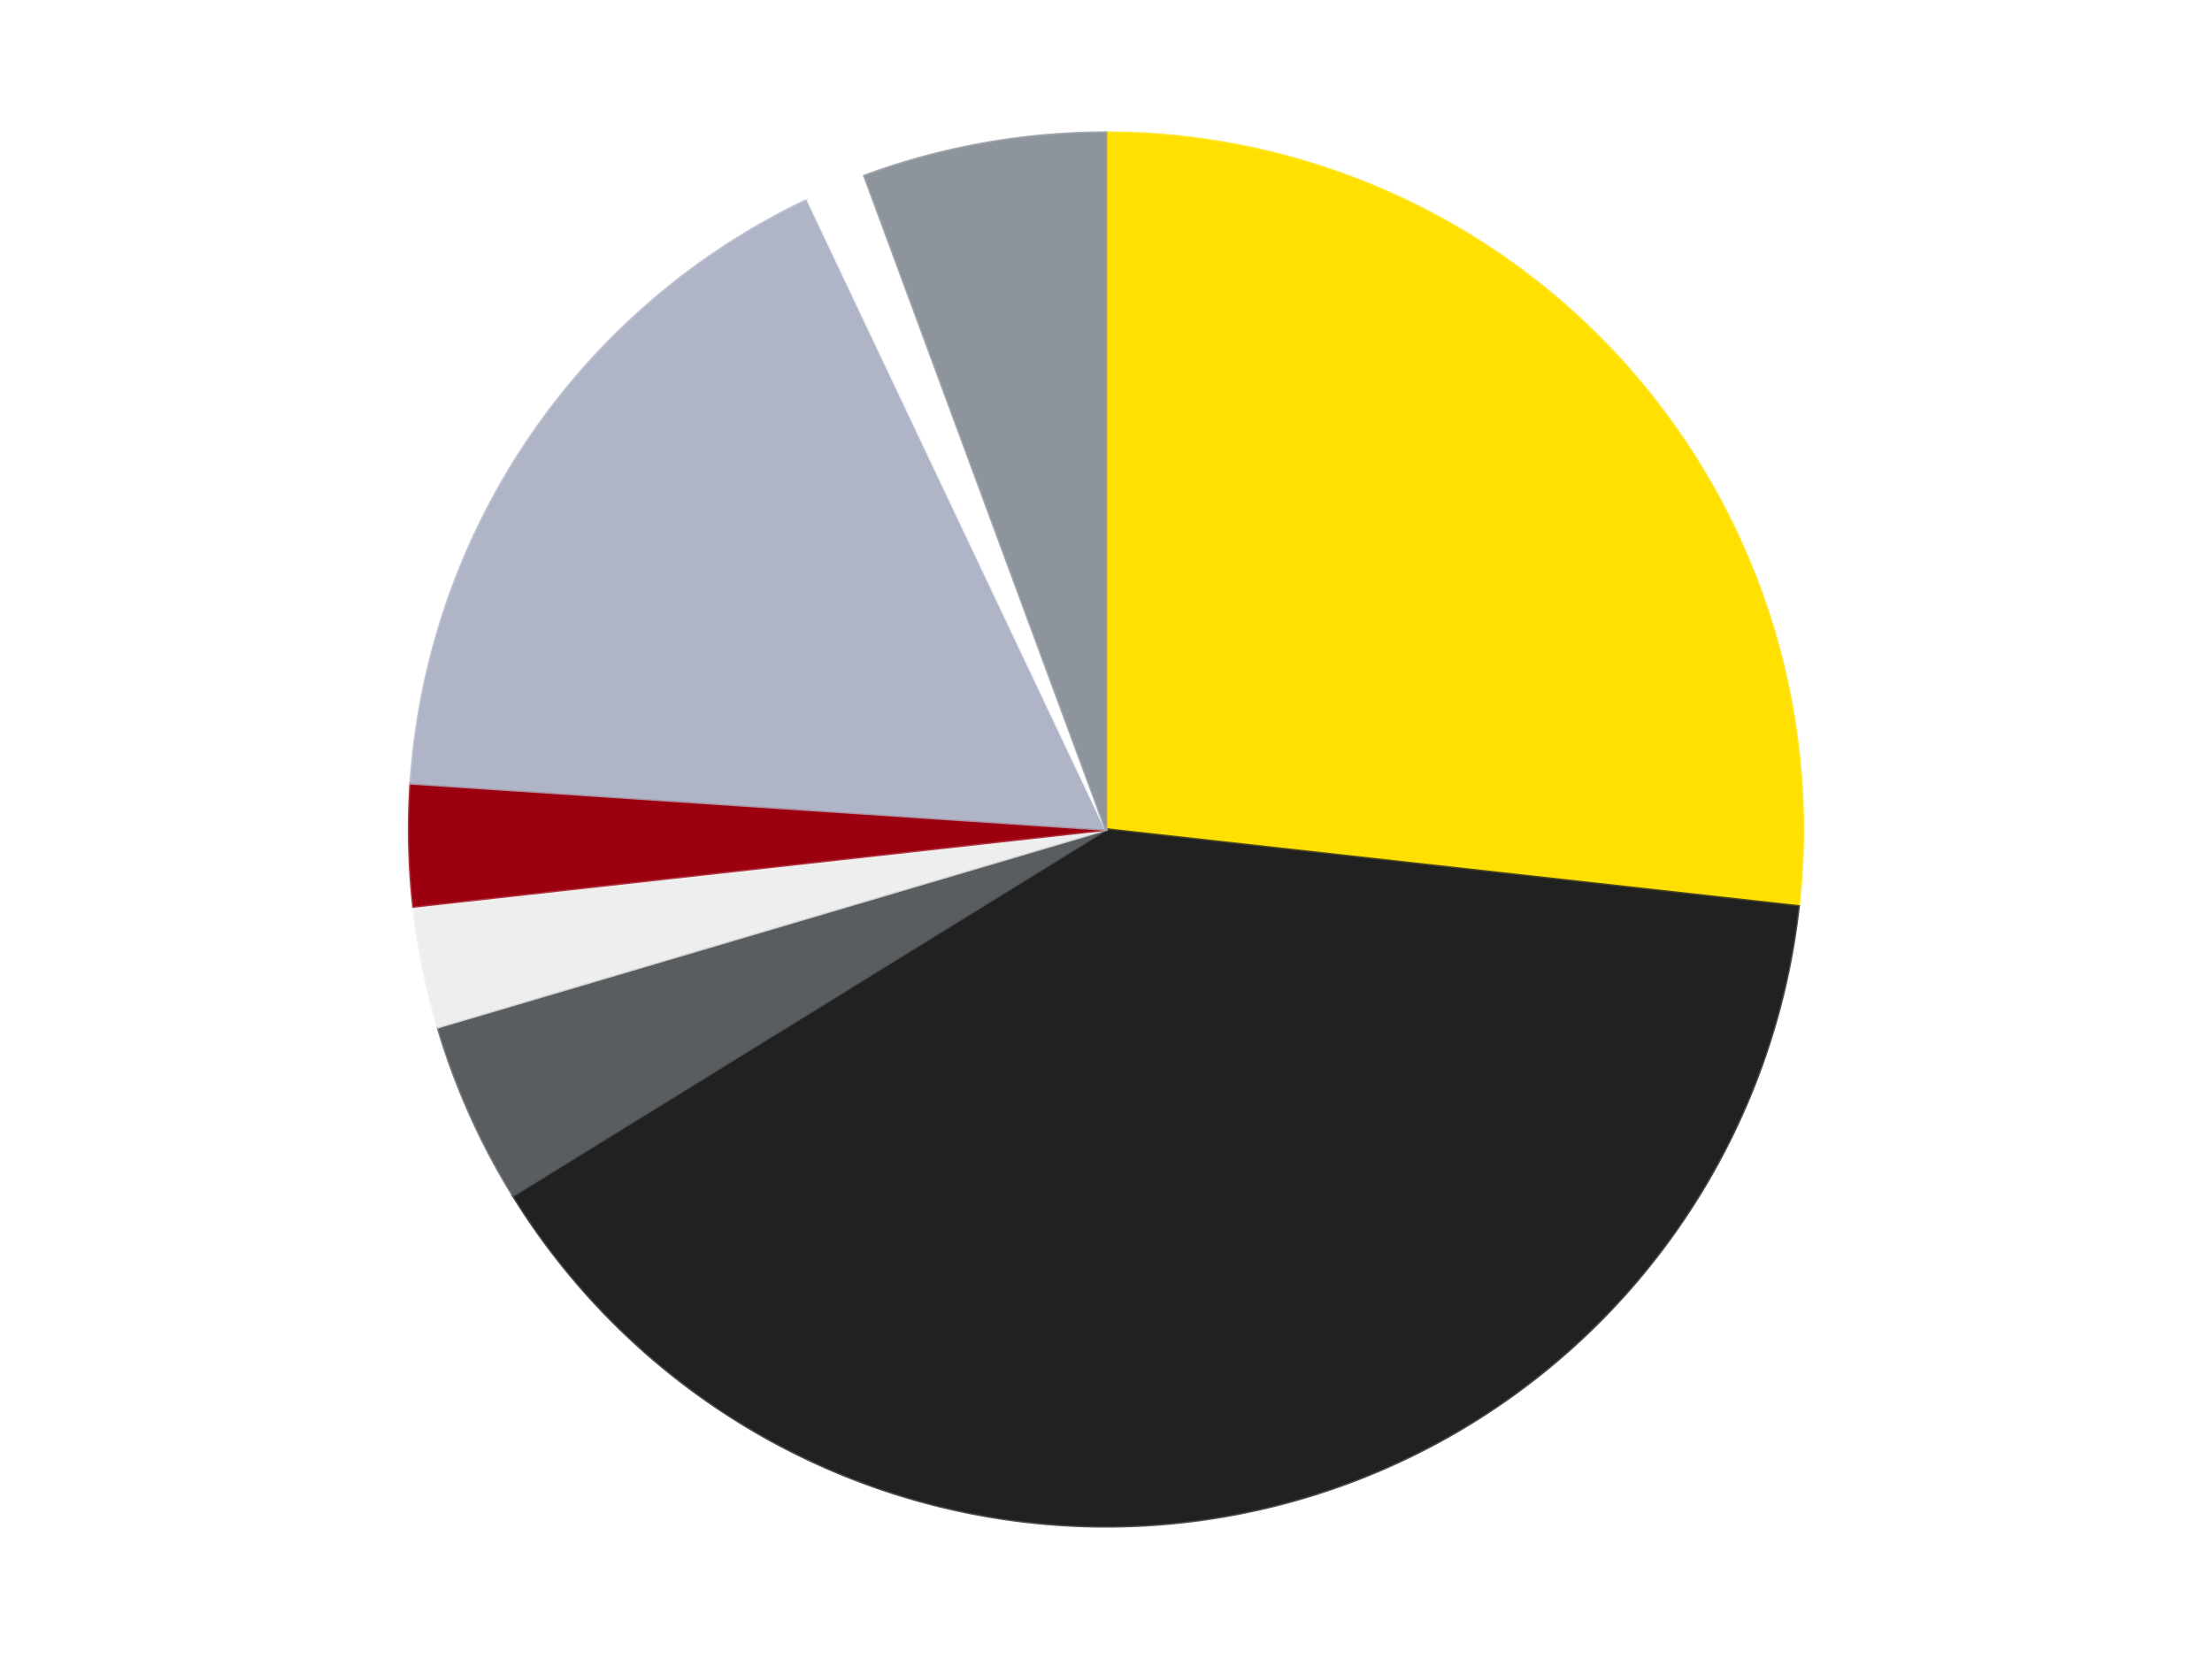 <?xml version='1.0' encoding='utf-8'?>
<svg xmlns="http://www.w3.org/2000/svg" xmlns:xlink="http://www.w3.org/1999/xlink" id="chart-62153644-62d7-4b7e-87d0-18b639a82185" class="pygal-chart" viewBox="0 0 800 600"><!--Generated with pygal 3.0.4 (lxml) ©Kozea 2012-2016 on 2024-07-06--><!--http://pygal.org--><!--http://github.com/Kozea/pygal--><defs><style type="text/css">#chart-62153644-62d7-4b7e-87d0-18b639a82185{-webkit-user-select:none;-webkit-font-smoothing:antialiased;font-family:Consolas,"Liberation Mono",Menlo,Courier,monospace}#chart-62153644-62d7-4b7e-87d0-18b639a82185 .title{font-family:Consolas,"Liberation Mono",Menlo,Courier,monospace;font-size:16px}#chart-62153644-62d7-4b7e-87d0-18b639a82185 .legends .legend text{font-family:Consolas,"Liberation Mono",Menlo,Courier,monospace;font-size:14px}#chart-62153644-62d7-4b7e-87d0-18b639a82185 .axis text{font-family:Consolas,"Liberation Mono",Menlo,Courier,monospace;font-size:10px}#chart-62153644-62d7-4b7e-87d0-18b639a82185 .axis text.major{font-family:Consolas,"Liberation Mono",Menlo,Courier,monospace;font-size:10px}#chart-62153644-62d7-4b7e-87d0-18b639a82185 .text-overlay text.value{font-family:Consolas,"Liberation Mono",Menlo,Courier,monospace;font-size:16px}#chart-62153644-62d7-4b7e-87d0-18b639a82185 .text-overlay text.label{font-family:Consolas,"Liberation Mono",Menlo,Courier,monospace;font-size:10px}#chart-62153644-62d7-4b7e-87d0-18b639a82185 .tooltip{font-family:Consolas,"Liberation Mono",Menlo,Courier,monospace;font-size:14px}#chart-62153644-62d7-4b7e-87d0-18b639a82185 text.no_data{font-family:Consolas,"Liberation Mono",Menlo,Courier,monospace;font-size:64px}
#chart-62153644-62d7-4b7e-87d0-18b639a82185{background-color:transparent}#chart-62153644-62d7-4b7e-87d0-18b639a82185 path,#chart-62153644-62d7-4b7e-87d0-18b639a82185 line,#chart-62153644-62d7-4b7e-87d0-18b639a82185 rect,#chart-62153644-62d7-4b7e-87d0-18b639a82185 circle{-webkit-transition:150ms;-moz-transition:150ms;transition:150ms}#chart-62153644-62d7-4b7e-87d0-18b639a82185 .graph &gt; .background{fill:transparent}#chart-62153644-62d7-4b7e-87d0-18b639a82185 .plot &gt; .background{fill:transparent}#chart-62153644-62d7-4b7e-87d0-18b639a82185 .graph{fill:rgba(0,0,0,.87)}#chart-62153644-62d7-4b7e-87d0-18b639a82185 text.no_data{fill:rgba(0,0,0,1)}#chart-62153644-62d7-4b7e-87d0-18b639a82185 .title{fill:rgba(0,0,0,1)}#chart-62153644-62d7-4b7e-87d0-18b639a82185 .legends .legend text{fill:rgba(0,0,0,.87)}#chart-62153644-62d7-4b7e-87d0-18b639a82185 .legends .legend:hover text{fill:rgba(0,0,0,1)}#chart-62153644-62d7-4b7e-87d0-18b639a82185 .axis .line{stroke:rgba(0,0,0,1)}#chart-62153644-62d7-4b7e-87d0-18b639a82185 .axis .guide.line{stroke:rgba(0,0,0,.54)}#chart-62153644-62d7-4b7e-87d0-18b639a82185 .axis .major.line{stroke:rgba(0,0,0,.87)}#chart-62153644-62d7-4b7e-87d0-18b639a82185 .axis text.major{fill:rgba(0,0,0,1)}#chart-62153644-62d7-4b7e-87d0-18b639a82185 .axis.y .guides:hover .guide.line,#chart-62153644-62d7-4b7e-87d0-18b639a82185 .line-graph .axis.x .guides:hover .guide.line,#chart-62153644-62d7-4b7e-87d0-18b639a82185 .stackedline-graph .axis.x .guides:hover .guide.line,#chart-62153644-62d7-4b7e-87d0-18b639a82185 .xy-graph .axis.x .guides:hover .guide.line{stroke:rgba(0,0,0,1)}#chart-62153644-62d7-4b7e-87d0-18b639a82185 .axis .guides:hover text{fill:rgba(0,0,0,1)}#chart-62153644-62d7-4b7e-87d0-18b639a82185 .reactive{fill-opacity:1.0;stroke-opacity:.8;stroke-width:1}#chart-62153644-62d7-4b7e-87d0-18b639a82185 .ci{stroke:rgba(0,0,0,.87)}#chart-62153644-62d7-4b7e-87d0-18b639a82185 .reactive.active,#chart-62153644-62d7-4b7e-87d0-18b639a82185 .active .reactive{fill-opacity:0.6;stroke-opacity:.9;stroke-width:4}#chart-62153644-62d7-4b7e-87d0-18b639a82185 .ci .reactive.active{stroke-width:1.5}#chart-62153644-62d7-4b7e-87d0-18b639a82185 .series text{fill:rgba(0,0,0,1)}#chart-62153644-62d7-4b7e-87d0-18b639a82185 .tooltip rect{fill:transparent;stroke:rgba(0,0,0,1);-webkit-transition:opacity 150ms;-moz-transition:opacity 150ms;transition:opacity 150ms}#chart-62153644-62d7-4b7e-87d0-18b639a82185 .tooltip .label{fill:rgba(0,0,0,.87)}#chart-62153644-62d7-4b7e-87d0-18b639a82185 .tooltip .label{fill:rgba(0,0,0,.87)}#chart-62153644-62d7-4b7e-87d0-18b639a82185 .tooltip .legend{font-size:.8em;fill:rgba(0,0,0,.54)}#chart-62153644-62d7-4b7e-87d0-18b639a82185 .tooltip .x_label{font-size:.6em;fill:rgba(0,0,0,1)}#chart-62153644-62d7-4b7e-87d0-18b639a82185 .tooltip .xlink{font-size:.5em;text-decoration:underline}#chart-62153644-62d7-4b7e-87d0-18b639a82185 .tooltip .value{font-size:1.5em}#chart-62153644-62d7-4b7e-87d0-18b639a82185 .bound{font-size:.5em}#chart-62153644-62d7-4b7e-87d0-18b639a82185 .max-value{font-size:.75em;fill:rgba(0,0,0,.54)}#chart-62153644-62d7-4b7e-87d0-18b639a82185 .map-element{fill:transparent;stroke:rgba(0,0,0,.54) !important}#chart-62153644-62d7-4b7e-87d0-18b639a82185 .map-element .reactive{fill-opacity:inherit;stroke-opacity:inherit}#chart-62153644-62d7-4b7e-87d0-18b639a82185 .color-0,#chart-62153644-62d7-4b7e-87d0-18b639a82185 .color-0 a:visited{stroke:#F44336;fill:#F44336}#chart-62153644-62d7-4b7e-87d0-18b639a82185 .color-1,#chart-62153644-62d7-4b7e-87d0-18b639a82185 .color-1 a:visited{stroke:#3F51B5;fill:#3F51B5}#chart-62153644-62d7-4b7e-87d0-18b639a82185 .color-2,#chart-62153644-62d7-4b7e-87d0-18b639a82185 .color-2 a:visited{stroke:#009688;fill:#009688}#chart-62153644-62d7-4b7e-87d0-18b639a82185 .color-3,#chart-62153644-62d7-4b7e-87d0-18b639a82185 .color-3 a:visited{stroke:#FFC107;fill:#FFC107}#chart-62153644-62d7-4b7e-87d0-18b639a82185 .color-4,#chart-62153644-62d7-4b7e-87d0-18b639a82185 .color-4 a:visited{stroke:#FF5722;fill:#FF5722}#chart-62153644-62d7-4b7e-87d0-18b639a82185 .color-5,#chart-62153644-62d7-4b7e-87d0-18b639a82185 .color-5 a:visited{stroke:#9C27B0;fill:#9C27B0}#chart-62153644-62d7-4b7e-87d0-18b639a82185 .color-6,#chart-62153644-62d7-4b7e-87d0-18b639a82185 .color-6 a:visited{stroke:#03A9F4;fill:#03A9F4}#chart-62153644-62d7-4b7e-87d0-18b639a82185 .color-7,#chart-62153644-62d7-4b7e-87d0-18b639a82185 .color-7 a:visited{stroke:#8BC34A;fill:#8BC34A}#chart-62153644-62d7-4b7e-87d0-18b639a82185 .text-overlay .color-0 text{fill:black}#chart-62153644-62d7-4b7e-87d0-18b639a82185 .text-overlay .color-1 text{fill:black}#chart-62153644-62d7-4b7e-87d0-18b639a82185 .text-overlay .color-2 text{fill:black}#chart-62153644-62d7-4b7e-87d0-18b639a82185 .text-overlay .color-3 text{fill:black}#chart-62153644-62d7-4b7e-87d0-18b639a82185 .text-overlay .color-4 text{fill:black}#chart-62153644-62d7-4b7e-87d0-18b639a82185 .text-overlay .color-5 text{fill:black}#chart-62153644-62d7-4b7e-87d0-18b639a82185 .text-overlay .color-6 text{fill:black}#chart-62153644-62d7-4b7e-87d0-18b639a82185 .text-overlay .color-7 text{fill:black}
#chart-62153644-62d7-4b7e-87d0-18b639a82185 text.no_data{text-anchor:middle}#chart-62153644-62d7-4b7e-87d0-18b639a82185 .guide.line{fill:none}#chart-62153644-62d7-4b7e-87d0-18b639a82185 .centered{text-anchor:middle}#chart-62153644-62d7-4b7e-87d0-18b639a82185 .title{text-anchor:middle}#chart-62153644-62d7-4b7e-87d0-18b639a82185 .legends .legend text{fill-opacity:1}#chart-62153644-62d7-4b7e-87d0-18b639a82185 .axis.x text{text-anchor:middle}#chart-62153644-62d7-4b7e-87d0-18b639a82185 .axis.x:not(.web) text[transform]{text-anchor:start}#chart-62153644-62d7-4b7e-87d0-18b639a82185 .axis.x:not(.web) text[transform].backwards{text-anchor:end}#chart-62153644-62d7-4b7e-87d0-18b639a82185 .axis.y text{text-anchor:end}#chart-62153644-62d7-4b7e-87d0-18b639a82185 .axis.y text[transform].backwards{text-anchor:start}#chart-62153644-62d7-4b7e-87d0-18b639a82185 .axis.y2 text{text-anchor:start}#chart-62153644-62d7-4b7e-87d0-18b639a82185 .axis.y2 text[transform].backwards{text-anchor:end}#chart-62153644-62d7-4b7e-87d0-18b639a82185 .axis .guide.line{stroke-dasharray:4,4;stroke:black}#chart-62153644-62d7-4b7e-87d0-18b639a82185 .axis .major.guide.line{stroke-dasharray:6,6;stroke:black}#chart-62153644-62d7-4b7e-87d0-18b639a82185 .horizontal .axis.y .guide.line,#chart-62153644-62d7-4b7e-87d0-18b639a82185 .horizontal .axis.y2 .guide.line,#chart-62153644-62d7-4b7e-87d0-18b639a82185 .vertical .axis.x .guide.line{opacity:0}#chart-62153644-62d7-4b7e-87d0-18b639a82185 .horizontal .axis.always_show .guide.line,#chart-62153644-62d7-4b7e-87d0-18b639a82185 .vertical .axis.always_show .guide.line{opacity:1 !important}#chart-62153644-62d7-4b7e-87d0-18b639a82185 .axis.y .guides:hover .guide.line,#chart-62153644-62d7-4b7e-87d0-18b639a82185 .axis.y2 .guides:hover .guide.line,#chart-62153644-62d7-4b7e-87d0-18b639a82185 .axis.x .guides:hover .guide.line{opacity:1}#chart-62153644-62d7-4b7e-87d0-18b639a82185 .axis .guides:hover text{opacity:1}#chart-62153644-62d7-4b7e-87d0-18b639a82185 .nofill{fill:none}#chart-62153644-62d7-4b7e-87d0-18b639a82185 .subtle-fill{fill-opacity:.2}#chart-62153644-62d7-4b7e-87d0-18b639a82185 .dot{stroke-width:1px;fill-opacity:1;stroke-opacity:1}#chart-62153644-62d7-4b7e-87d0-18b639a82185 .dot.active{stroke-width:5px}#chart-62153644-62d7-4b7e-87d0-18b639a82185 .dot.negative{fill:transparent}#chart-62153644-62d7-4b7e-87d0-18b639a82185 text,#chart-62153644-62d7-4b7e-87d0-18b639a82185 tspan{stroke:none !important}#chart-62153644-62d7-4b7e-87d0-18b639a82185 .series text.active{opacity:1}#chart-62153644-62d7-4b7e-87d0-18b639a82185 .tooltip rect{fill-opacity:.95;stroke-width:.5}#chart-62153644-62d7-4b7e-87d0-18b639a82185 .tooltip text{fill-opacity:1}#chart-62153644-62d7-4b7e-87d0-18b639a82185 .showable{visibility:hidden}#chart-62153644-62d7-4b7e-87d0-18b639a82185 .showable.shown{visibility:visible}#chart-62153644-62d7-4b7e-87d0-18b639a82185 .gauge-background{fill:rgba(229,229,229,1);stroke:none}#chart-62153644-62d7-4b7e-87d0-18b639a82185 .bg-lines{stroke:transparent;stroke-width:2px}</style><script type="text/javascript">window.pygal = window.pygal || {};window.pygal.config = window.pygal.config || {};window.pygal.config['62153644-62d7-4b7e-87d0-18b639a82185'] = {"allow_interruptions": false, "box_mode": "extremes", "classes": ["pygal-chart"], "css": ["file://style.css", "file://graph.css"], "defs": [], "disable_xml_declaration": false, "dots_size": 2.5, "dynamic_print_values": false, "explicit_size": false, "fill": false, "force_uri_protocol": "https", "formatter": null, "half_pie": false, "height": 600, "include_x_axis": false, "inner_radius": 0, "interpolate": null, "interpolation_parameters": {}, "interpolation_precision": 250, "inverse_y_axis": false, "js": ["//kozea.github.io/pygal.js/2.0.x/pygal-tooltips.min.js"], "legend_at_bottom": false, "legend_at_bottom_columns": null, "legend_box_size": 12, "logarithmic": false, "margin": 20, "margin_bottom": null, "margin_left": null, "margin_right": null, "margin_top": null, "max_scale": 16, "min_scale": 4, "missing_value_fill_truncation": "x", "no_data_text": "No data", "no_prefix": false, "order_min": null, "pretty_print": false, "print_labels": false, "print_values": false, "print_values_position": "center", "print_zeroes": true, "range": null, "rounded_bars": null, "secondary_range": null, "show_dots": true, "show_legend": false, "show_minor_x_labels": true, "show_minor_y_labels": true, "show_only_major_dots": false, "show_x_guides": false, "show_x_labels": true, "show_y_guides": true, "show_y_labels": true, "spacing": 10, "stack_from_top": false, "strict": false, "stroke": true, "stroke_style": null, "style": {"background": "transparent", "ci_colors": [], "colors": ["#F44336", "#3F51B5", "#009688", "#FFC107", "#FF5722", "#9C27B0", "#03A9F4", "#8BC34A", "#FF9800", "#E91E63", "#2196F3", "#4CAF50", "#FFEB3B", "#673AB7", "#00BCD4", "#CDDC39", "#9E9E9E", "#607D8B"], "dot_opacity": "1", "font_family": "Consolas, \"Liberation Mono\", Menlo, Courier, monospace", "foreground": "rgba(0, 0, 0, .87)", "foreground_strong": "rgba(0, 0, 0, 1)", "foreground_subtle": "rgba(0, 0, 0, .54)", "guide_stroke_color": "black", "guide_stroke_dasharray": "4,4", "label_font_family": "Consolas, \"Liberation Mono\", Menlo, Courier, monospace", "label_font_size": 10, "legend_font_family": "Consolas, \"Liberation Mono\", Menlo, Courier, monospace", "legend_font_size": 14, "major_guide_stroke_color": "black", "major_guide_stroke_dasharray": "6,6", "major_label_font_family": "Consolas, \"Liberation Mono\", Menlo, Courier, monospace", "major_label_font_size": 10, "no_data_font_family": "Consolas, \"Liberation Mono\", Menlo, Courier, monospace", "no_data_font_size": 64, "opacity": "1.0", "opacity_hover": "0.6", "plot_background": "transparent", "stroke_opacity": ".8", "stroke_opacity_hover": ".9", "stroke_width": "1", "stroke_width_hover": "4", "title_font_family": "Consolas, \"Liberation Mono\", Menlo, Courier, monospace", "title_font_size": 16, "tooltip_font_family": "Consolas, \"Liberation Mono\", Menlo, Courier, monospace", "tooltip_font_size": 14, "transition": "150ms", "value_background": "rgba(229, 229, 229, 1)", "value_colors": [], "value_font_family": "Consolas, \"Liberation Mono\", Menlo, Courier, monospace", "value_font_size": 16, "value_label_font_family": "Consolas, \"Liberation Mono\", Menlo, Courier, monospace", "value_label_font_size": 10}, "title": null, "tooltip_border_radius": 0, "tooltip_fancy_mode": true, "truncate_label": null, "truncate_legend": null, "width": 800, "x_label_rotation": 0, "x_labels": null, "x_labels_major": null, "x_labels_major_count": null, "x_labels_major_every": null, "x_title": null, "xrange": null, "y_label_rotation": 0, "y_labels": null, "y_labels_major": null, "y_labels_major_count": null, "y_labels_major_every": null, "y_title": null, "zero": 0, "legends": ["Yellow", "Black", "Dark Bluish Gray", "Trans-Clear", "Trans-Red", "Light Bluish Gray", "White", "Flat Silver"]}</script><script type="text/javascript" xlink:href="https://kozea.github.io/pygal.js/2.0.x/pygal-tooltips.min.js"/></defs><title>Pygal</title><g class="graph pie-graph vertical"><rect x="0" y="0" width="800" height="600" class="background"/><g transform="translate(20, 20)" class="plot"><rect x="0" y="0" width="760" height="560" class="background"/><g class="series serie-0 color-0"><g class="slices"><g class="slice" style="fill: #FFE001; stroke: #FFE001"><path d="M380 28 A252 252 0 0 1 630.46 307.819 L380 280 A0 0 0 0 0 380 280 z" class="slice reactive tooltip-trigger"/><desc class="value">19</desc><desc class="x centered">473.88454364593997</desc><desc class="y centered">195.966123114582</desc></g></g></g><g class="series serie-1 color-1"><g class="slices"><g class="slice" style="fill: #212121; stroke: #212121"><path d="M630.46 307.819 A252 252 0 0 1 165.573 412.382 L380 280 A0 0 0 0 0 380 280 z" class="slice reactive tooltip-trigger"/><desc class="value">28</desc><desc class="x centered">407.6492526936241</desc><desc class="y centered">402.92891777561584</desc></g></g></g><g class="series serie-2 color-2"><g class="slices"><g class="slice" style="fill: #595D60; stroke: #595D60"><path d="M165.573 412.382 A252 252 0 0 1 138.351 351.483 L380 280 A0 0 0 0 0 380 280 z" class="slice reactive tooltip-trigger"/><desc class="value">3</desc><desc class="x centered">264.96898573088504</desc><desc class="y centered">331.41853514267666</desc></g></g></g><g class="series serie-3 color-3"><g class="slices"><g class="slice" style="fill: #EEEEEE; stroke: #EEEEEE"><path d="M138.351 351.483 A252 252 0 0 1 129.54 307.819 L380 280 A0 0 0 0 0 380 280 z" class="slice reactive tooltip-trigger"/><desc class="value">2</desc><desc class="x centered">256.48950661881287</desc><desc class="y centered">304.92304204417525</desc></g></g></g><g class="series serie-4 color-4"><g class="slices"><g class="slice" style="fill: #9C0010; stroke: #9C0010"><path d="M129.54 307.819 A252 252 0 0 1 128.555 263.287 L380 280 A0 0 0 0 0 380 280 z" class="slice reactive tooltip-trigger"/><desc class="value">2</desc><desc class="x centered">254.03083513765938</desc><desc class="y centered">282.78738298130156</desc></g></g></g><g class="series serie-5 color-5"><g class="slices"><g class="slice" style="fill: #AFB5C7; stroke: #AFB5C7"><path d="M128.555 263.287 A252 252 0 0 1 272.099 52.269 L380 280 A0 0 0 0 0 380 280 z" class="slice reactive tooltip-trigger"/><desc class="value">12</desc><desc class="x centered">275.81919523125754</desc><desc class="y centered">209.13138975726156</desc></g></g></g><g class="series serie-6 color-6"><g class="slices"><g class="slice" style="fill: #FFFFFF; stroke: #FFFFFF"><path d="M272.099 52.269 A252 252 0 0 1 292.648 43.624 L380 280 A0 0 0 0 0 380 280 z" class="slice reactive tooltip-trigger"/><desc class="value">1</desc><desc class="x centered">331.13877429466436</desc><desc class="y centered">163.85965118628133</desc></g></g></g><g class="series serie-7 color-7"><g class="slices"><g class="slice" style="fill: #8D949C; stroke: #8D949C"><path d="M292.648 43.624 A252 252 0 0 1 380 28 L380 280 A0 0 0 0 0 380 280 z" class="slice reactive tooltip-trigger"/><desc class="value">4</desc><desc class="x centered">357.8153671041995</desc><desc class="y centered">155.96838280793656</desc></g></g></g></g><g class="titles"/><g transform="translate(20, 20)" class="plot overlay"><g class="series serie-0 color-0"/><g class="series serie-1 color-1"/><g class="series serie-2 color-2"/><g class="series serie-3 color-3"/><g class="series serie-4 color-4"/><g class="series serie-5 color-5"/><g class="series serie-6 color-6"/><g class="series serie-7 color-7"/></g><g transform="translate(20, 20)" class="plot text-overlay"><g class="series serie-0 color-0"/><g class="series serie-1 color-1"/><g class="series serie-2 color-2"/><g class="series serie-3 color-3"/><g class="series serie-4 color-4"/><g class="series serie-5 color-5"/><g class="series serie-6 color-6"/><g class="series serie-7 color-7"/></g><g transform="translate(20, 20)" class="plot tooltip-overlay"><g transform="translate(0 0)" style="opacity: 0" class="tooltip"><rect rx="0" ry="0" width="0" height="0" class="tooltip-box"/><g class="text"/></g></g></g></svg>
